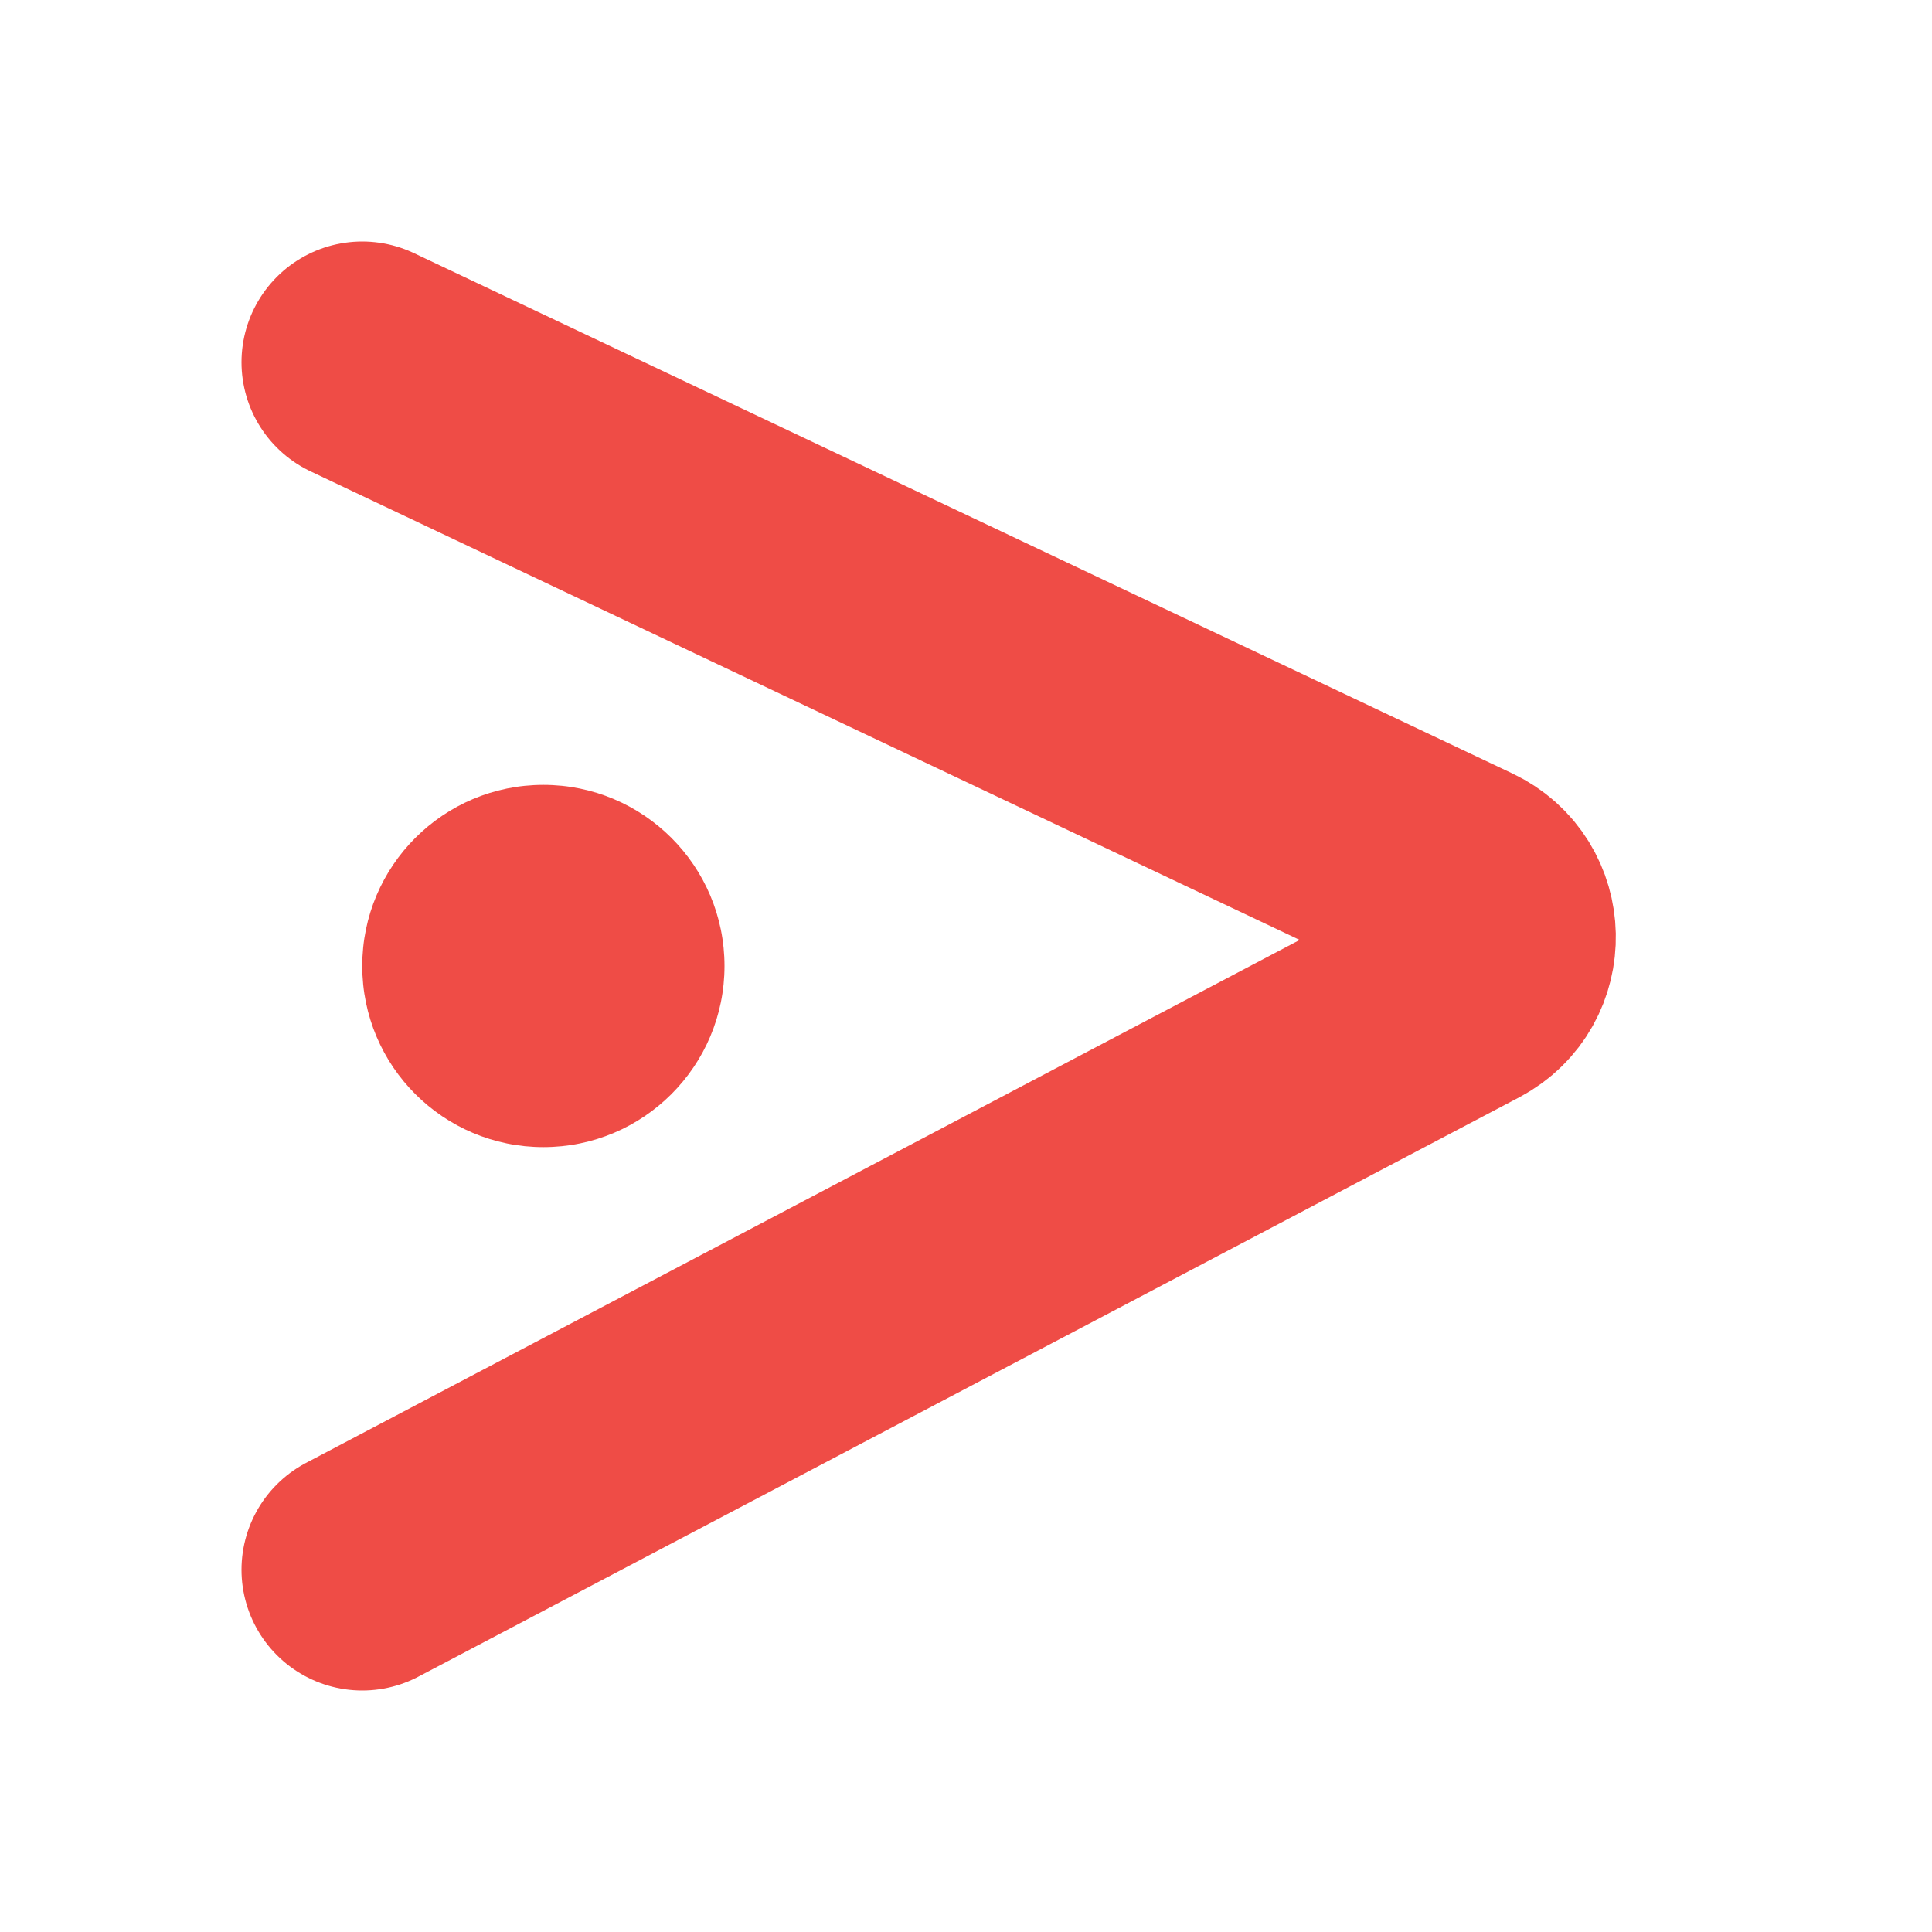 <svg width="16" height="16" viewBox="0 0 16 16" fill="none" xmlns="http://www.w3.org/2000/svg">
<path d="M3 3L12.096 7.309C12.468 7.485 12.479 8.011 12.115 8.203L3 13" stroke="#EF4C46" stroke-width="2" stroke-linecap="round"/>
<circle cx="4.5" cy="8" r="1.5" fill="#EF4C46"/>
</svg>
